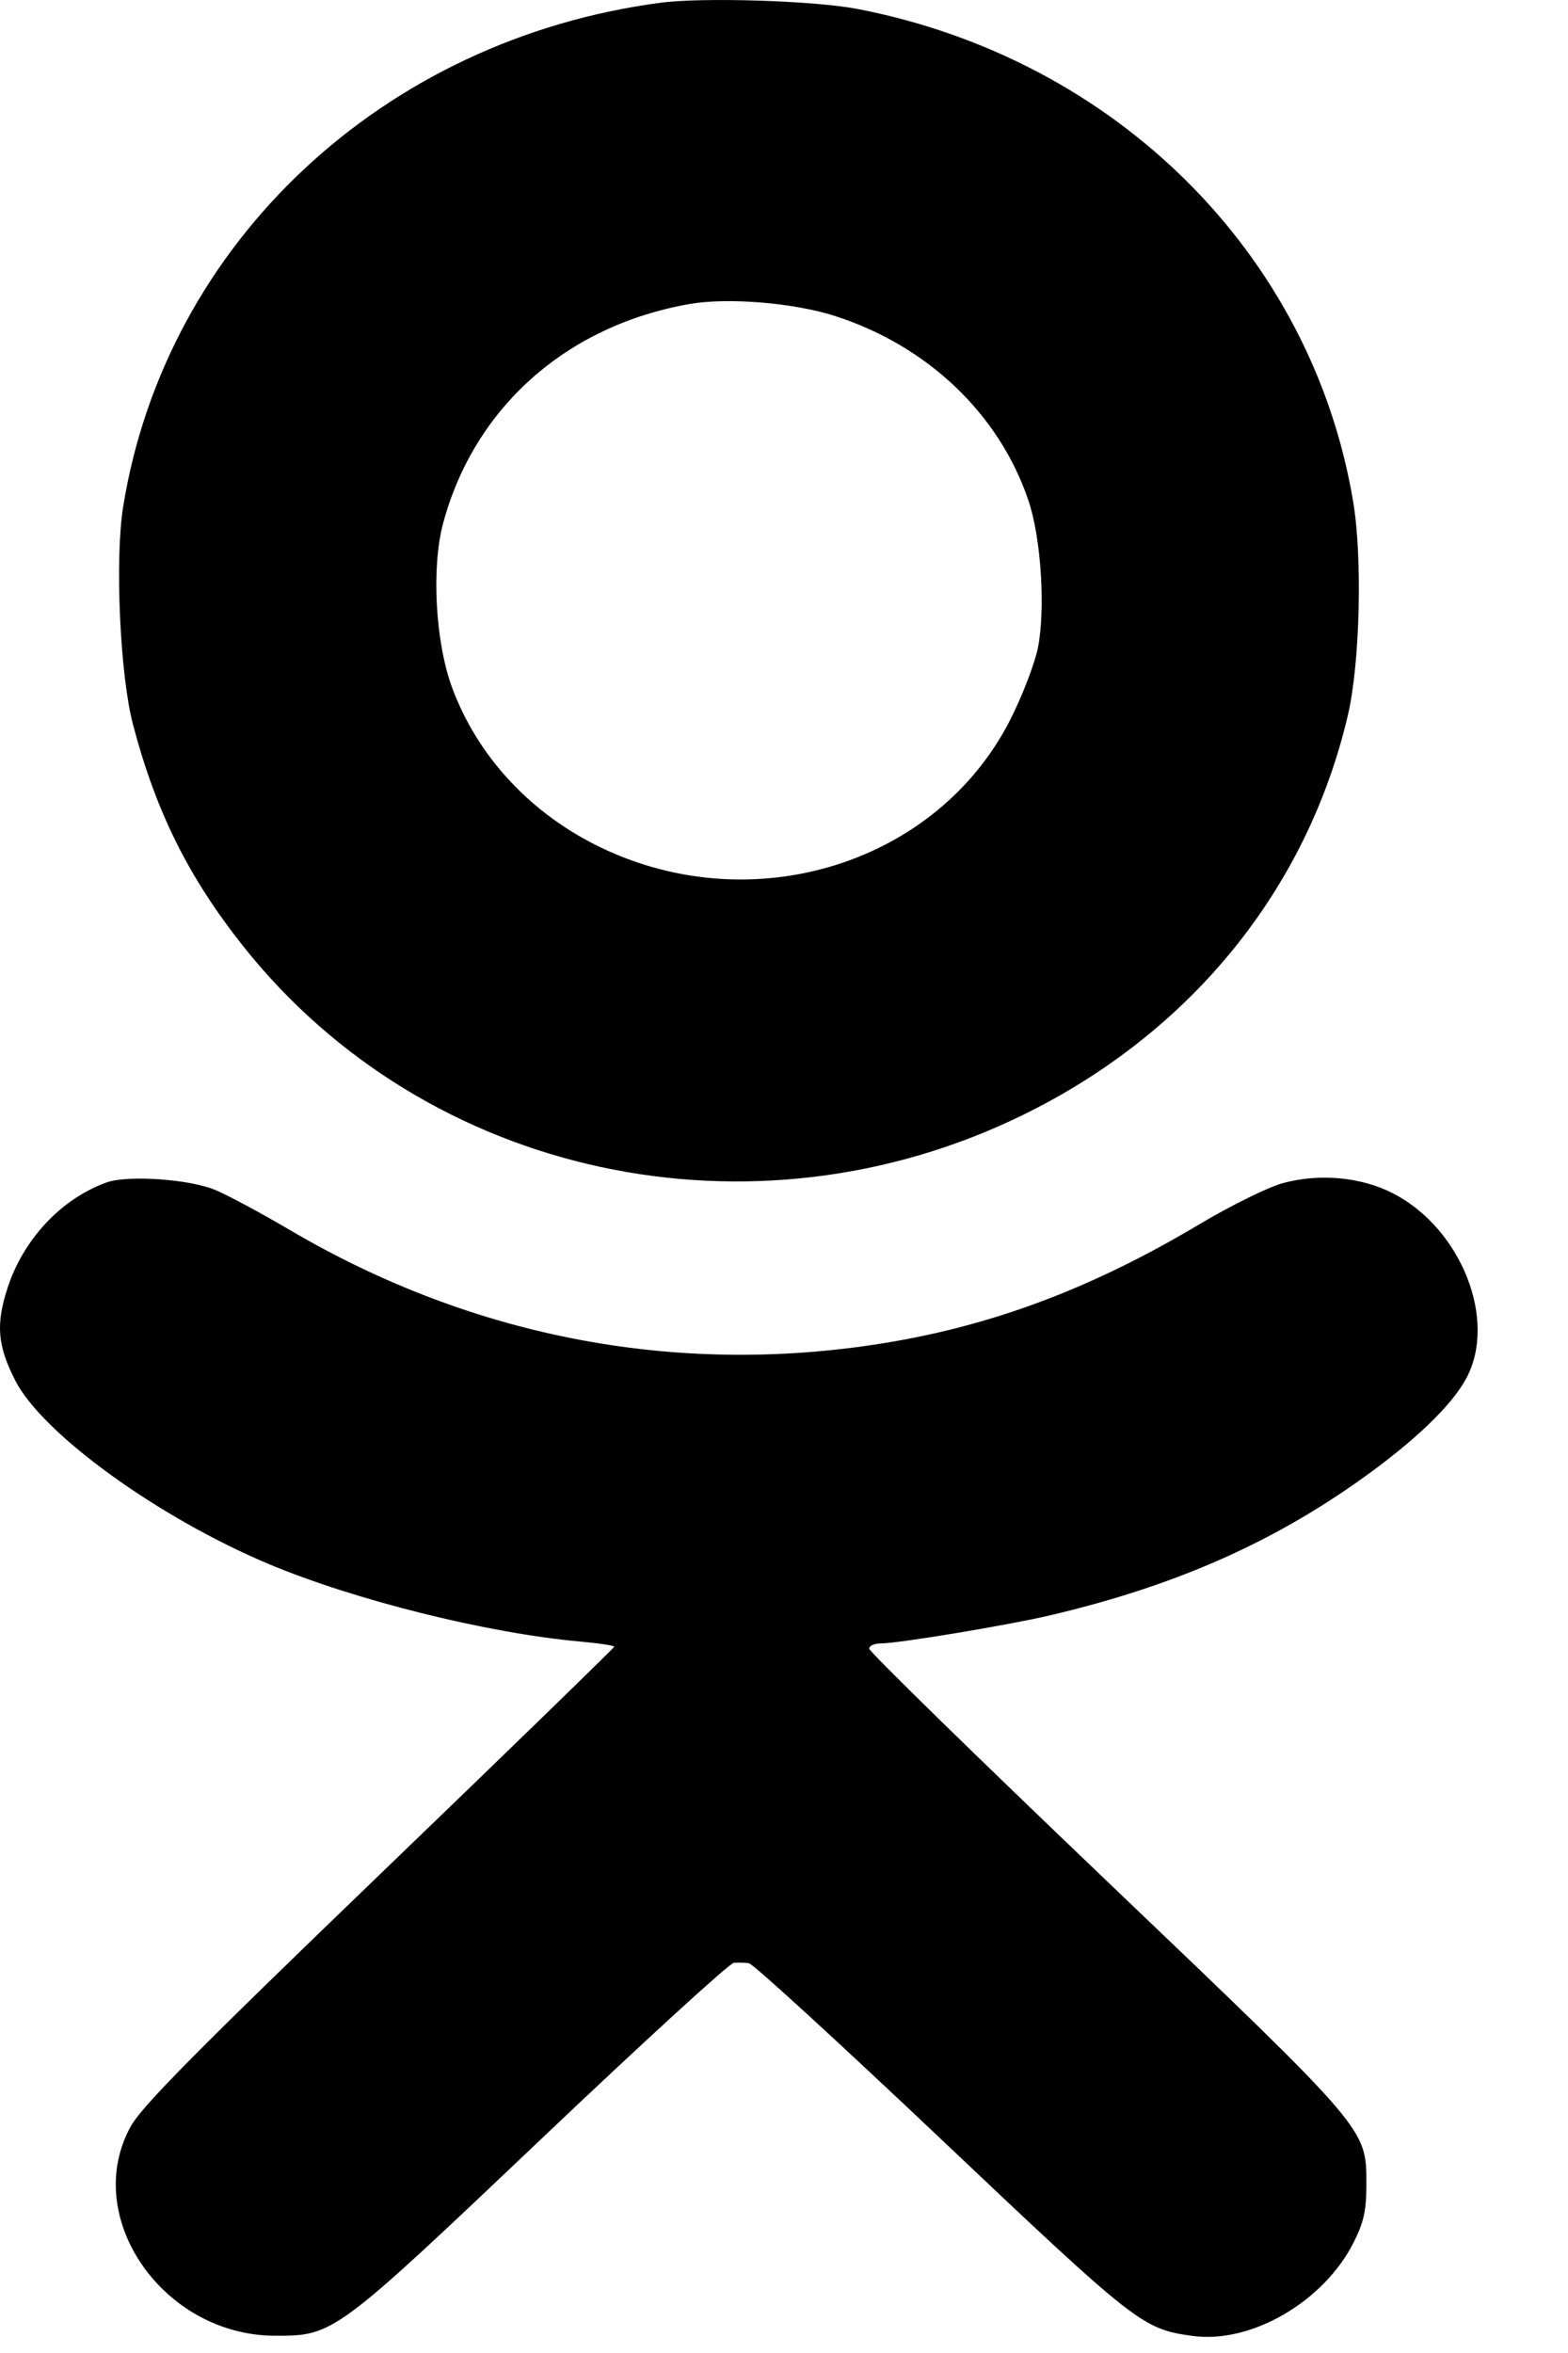 <?xml version="1.0" encoding="UTF-8"?> <svg xmlns="http://www.w3.org/2000/svg" width="12" height="18" viewBox="0 0 12 18" fill="none"><path fill-rule="evenodd" clip-rule="evenodd" d="M5.055 0.021C2.931 0.301 1.27 1.857 0.943 3.873C0.878 4.271 0.918 5.166 1.018 5.543C1.194 6.211 1.443 6.712 1.862 7.239C3.265 9.006 5.76 9.544 7.833 8.527C9.113 7.899 10.003 6.804 10.315 5.473C10.408 5.077 10.428 4.269 10.356 3.839C10.04 1.942 8.537 0.449 6.56 0.068C6.229 0.005 5.381 -0.022 5.055 0.021ZM6.386 2.416C7.097 2.643 7.648 3.167 7.871 3.83C7.968 4.116 8.002 4.661 7.943 4.957C7.918 5.078 7.824 5.324 7.732 5.505C7.174 6.604 5.771 7.044 4.604 6.486C4.067 6.23 3.657 5.791 3.461 5.263C3.332 4.917 3.3 4.342 3.391 4.004C3.629 3.117 4.336 2.489 5.281 2.325C5.572 2.275 6.072 2.316 6.386 2.416ZM0.817 9.045C0.47 9.169 0.178 9.48 0.057 9.855C-0.033 10.133 -0.019 10.295 0.117 10.561C0.325 10.968 1.206 11.606 2.053 11.963C2.711 12.24 3.727 12.493 4.434 12.557C4.58 12.57 4.701 12.588 4.701 12.597C4.701 12.605 3.893 13.39 2.906 14.34C1.504 15.69 1.087 16.111 1.001 16.266C0.618 16.956 1.245 17.866 2.105 17.868C2.553 17.869 2.563 17.862 4.144 16.361C4.921 15.623 5.584 15.017 5.616 15.015C5.649 15.013 5.701 15.014 5.731 15.018C5.762 15.021 6.424 15.628 7.204 16.366C8.694 17.777 8.744 17.817 9.124 17.869C9.572 17.932 10.129 17.61 10.359 17.155C10.437 17 10.457 16.909 10.457 16.715C10.456 16.279 10.486 16.314 8.468 14.387C7.469 13.433 6.652 12.635 6.652 12.612C6.652 12.59 6.691 12.572 6.739 12.572C6.875 12.572 7.705 12.434 8.032 12.358C8.979 12.136 9.726 11.809 10.425 11.31C10.828 11.022 11.109 10.753 11.221 10.545C11.461 10.101 11.185 9.4 10.663 9.13C10.418 9.003 10.096 8.974 9.813 9.052C9.703 9.083 9.422 9.221 9.19 9.359C8.387 9.839 7.643 10.124 6.829 10.264C5.227 10.539 3.636 10.244 2.216 9.408C1.993 9.277 1.736 9.139 1.645 9.102C1.448 9.02 0.977 8.988 0.817 9.045Z" fill="black"></path></svg> 